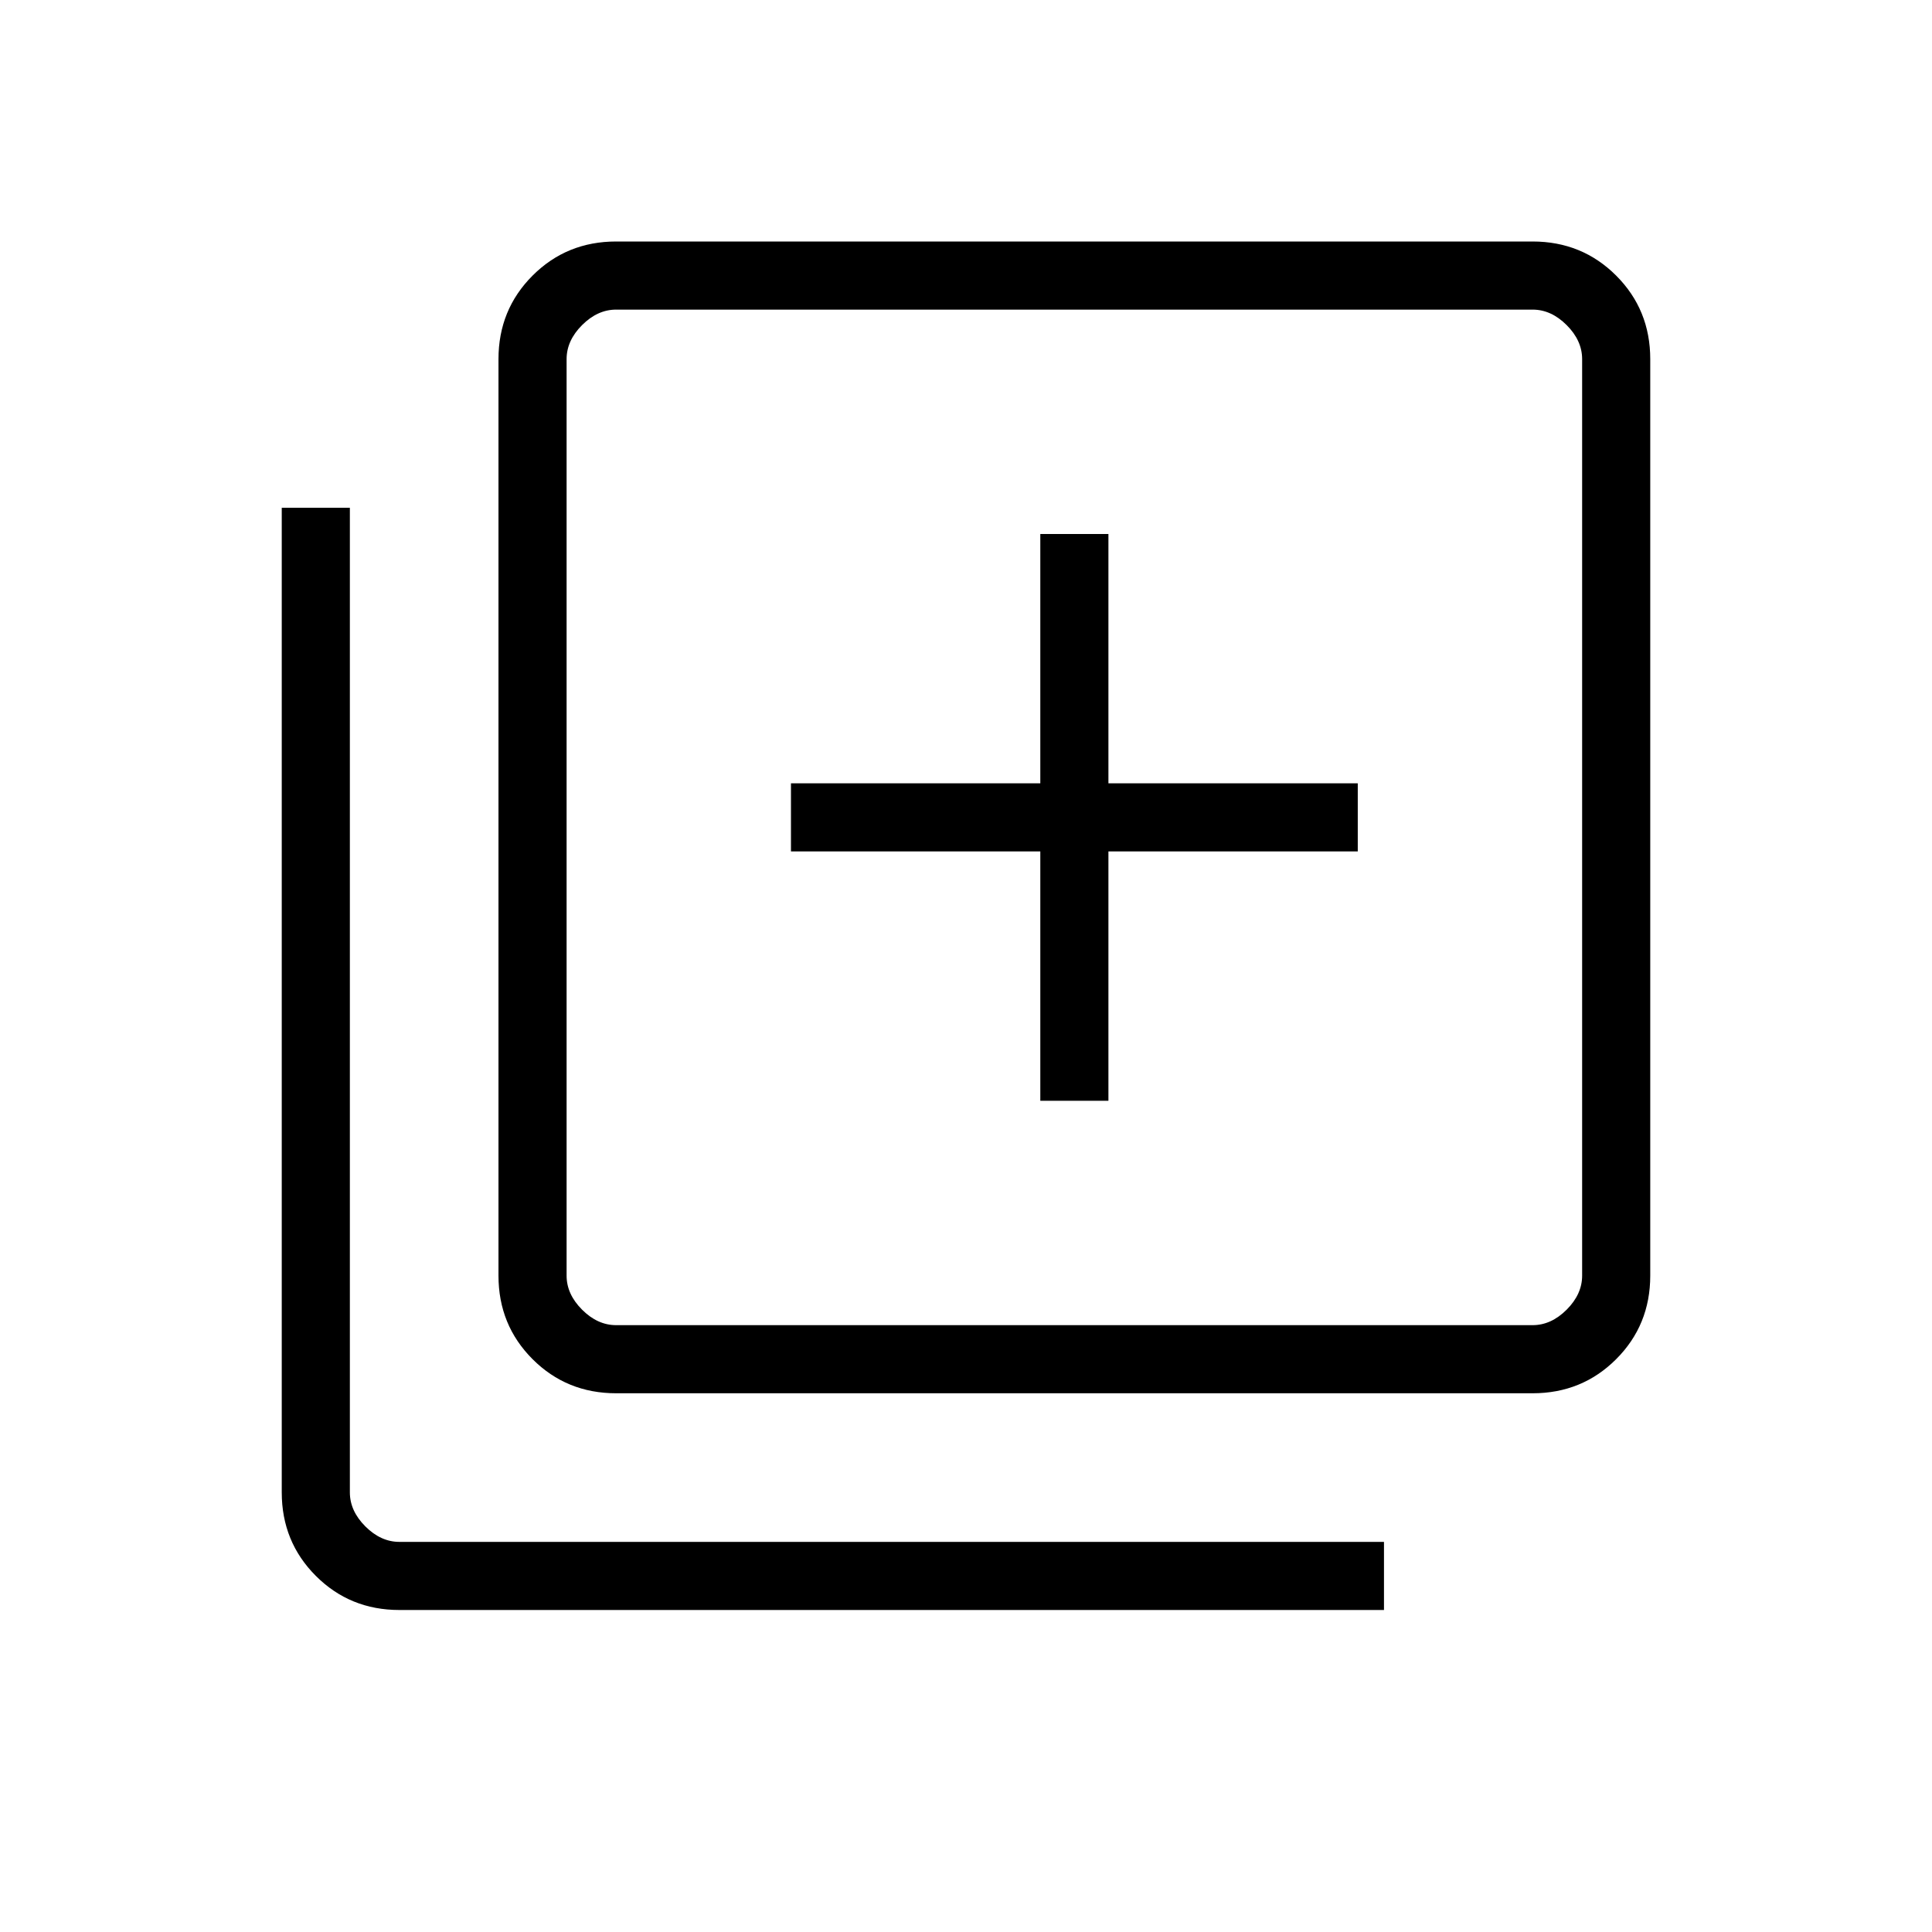 <svg xmlns="http://www.w3.org/2000/svg" height="40" viewBox="0 -960 960 960" width="40"><path d="M516.923-413.025h33.846v-123.898h123.898v-33.846H550.769v-123.898h-33.846v123.898H393.025v33.846h123.898v123.898Zm-210.77 145.333q-24.577 0-41.519-16.942-16.942-16.942-16.942-41.519v-455.386q0-24.577 16.942-41.519Q281.576-840 306.153-840h455.386q24.577 0 41.519 16.942Q820-806.116 820-781.539v455.386q0 24.577-16.942 41.519-16.942 16.942-41.519 16.942H306.153Zm0-33.846h455.386q9.231 0 16.923-7.692 7.692-7.692 7.692-16.923v-455.386q0-9.231-7.692-16.923-7.692-7.692-16.923-7.692H306.153q-9.231 0-16.923 7.692-7.692 7.692-7.692 16.923v455.386q0 9.231 7.692 16.923 7.692 7.692 16.923 7.692ZM198.461-160q-24.577 0-41.519-16.942Q140-193.884 140-218.461v-489.232h33.846v489.232q0 9.231 7.692 16.923 7.692 7.692 16.923 7.692h489.232V-160H198.461Zm83.077-646.154V-301.538-806.154Z"/></svg>